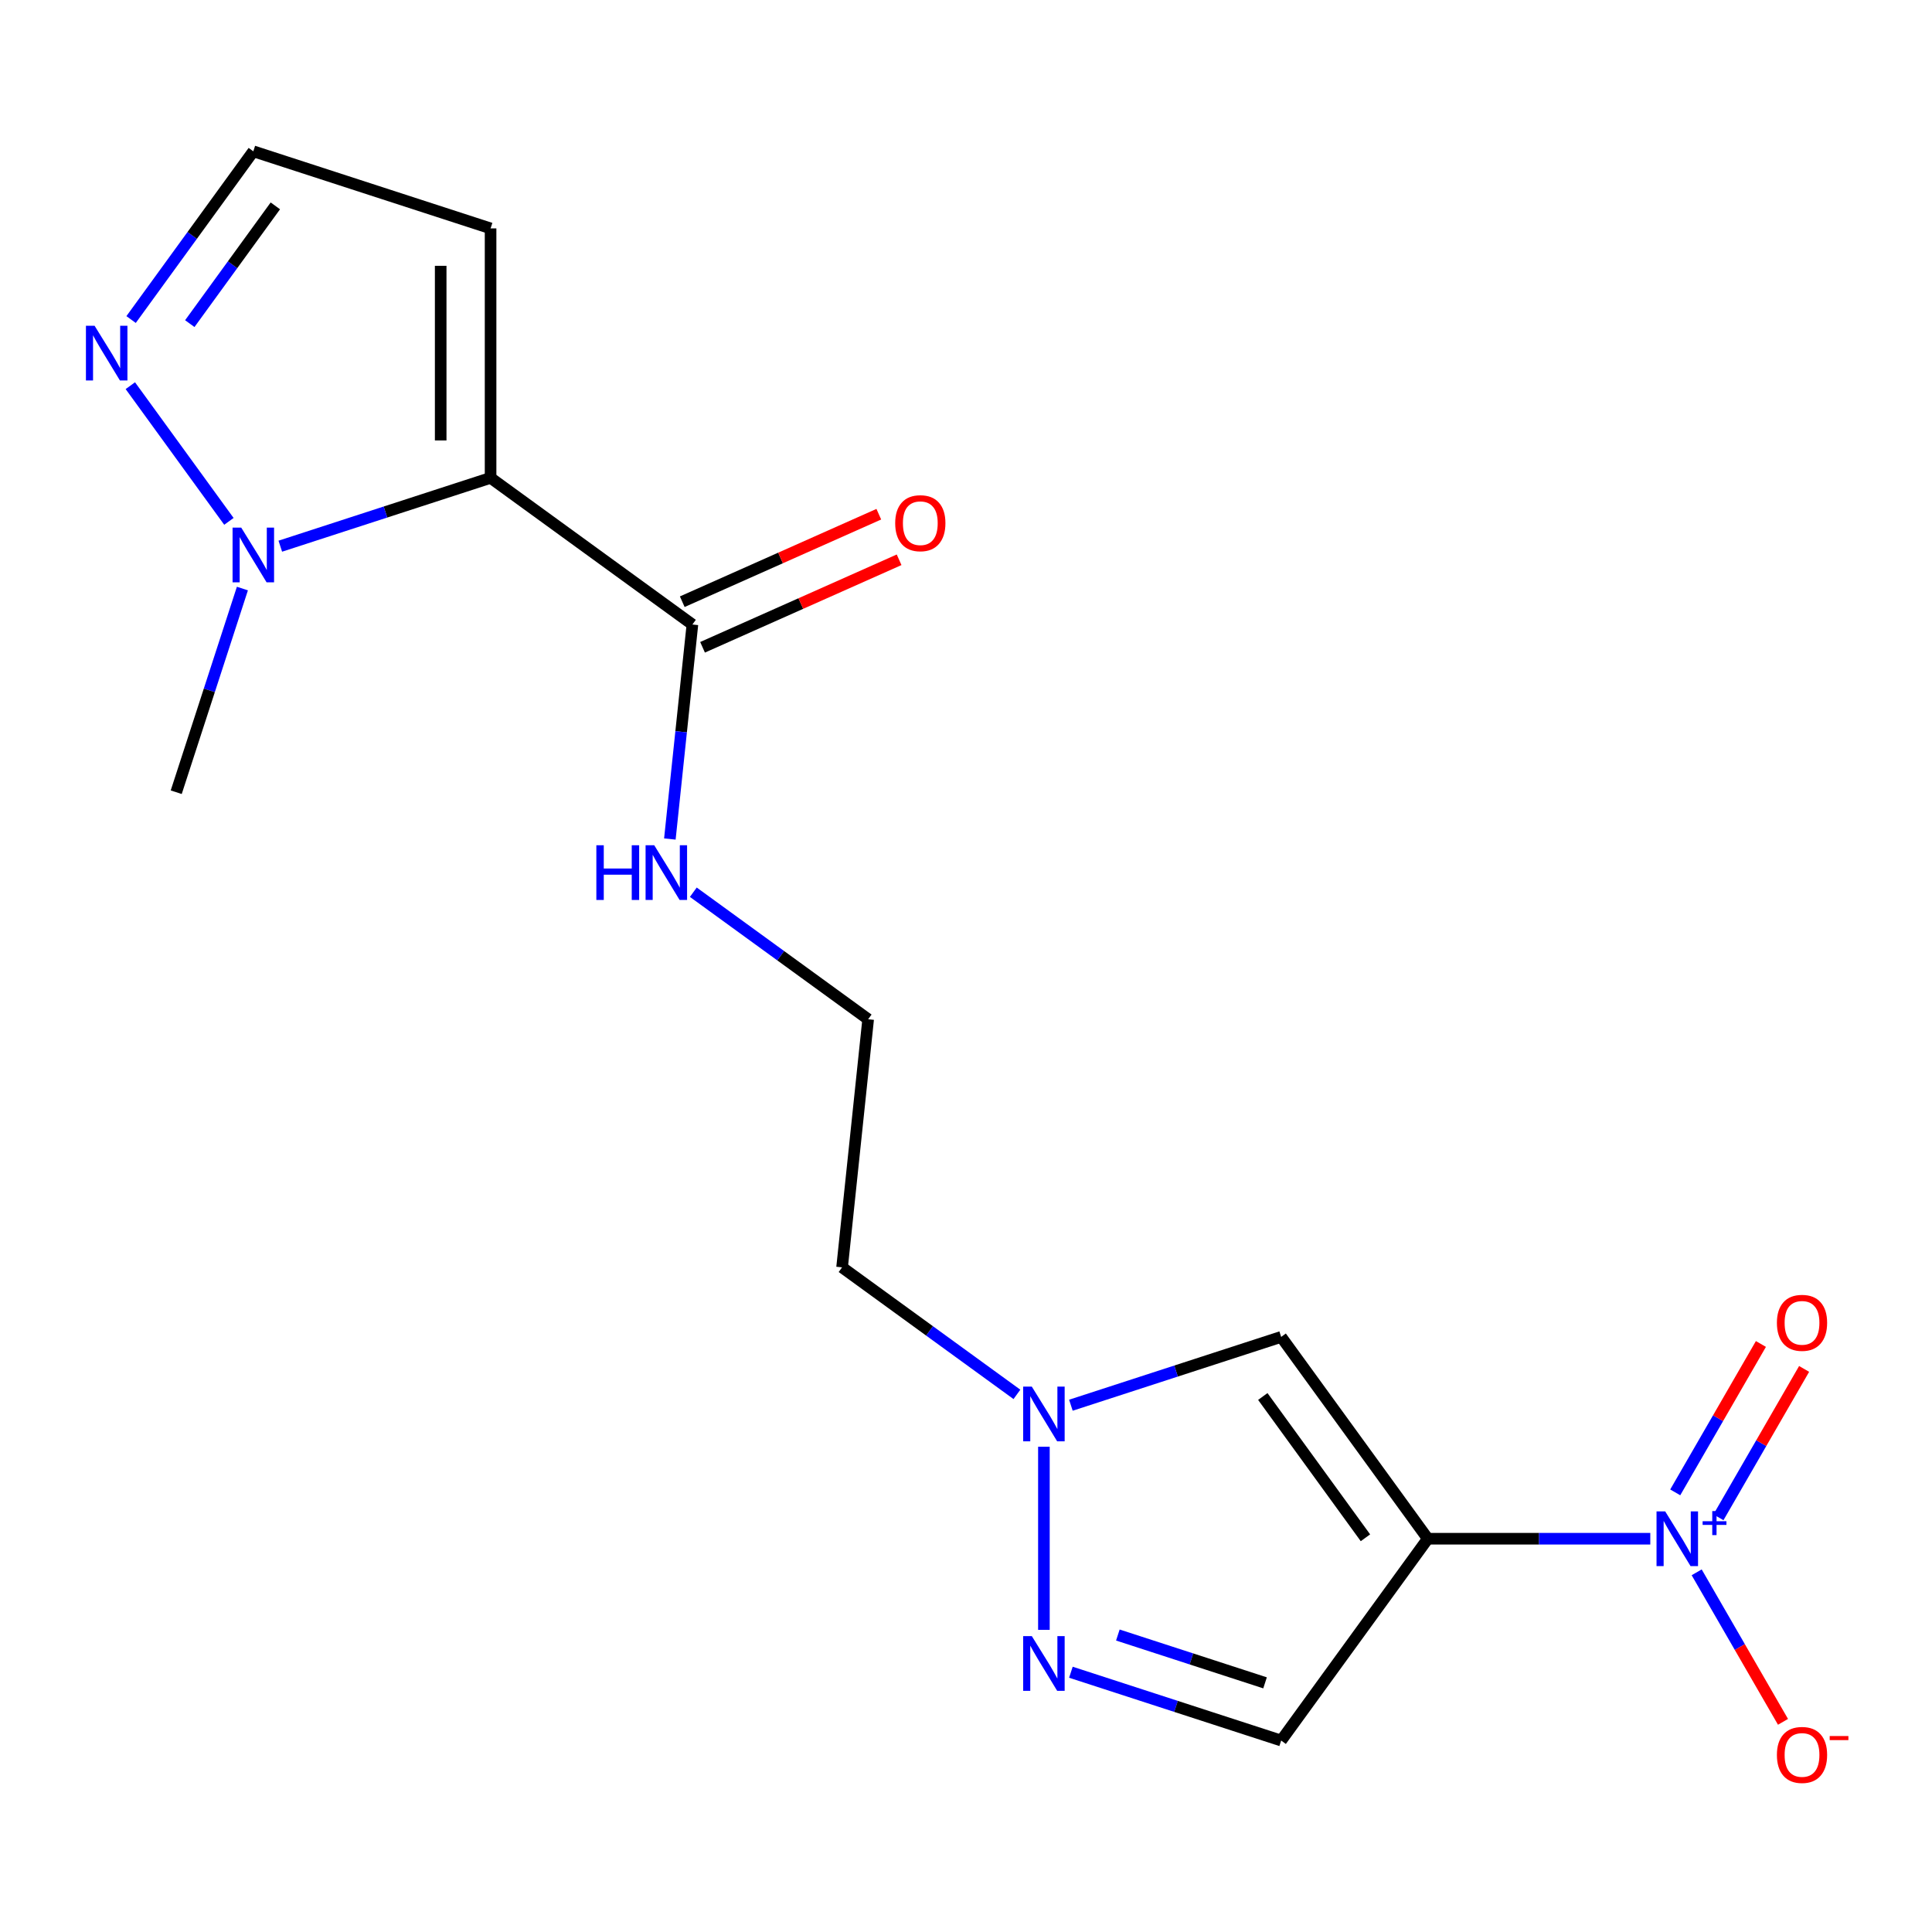<?xml version='1.0' encoding='iso-8859-1'?>
<svg version='1.1' baseProfile='full'
              xmlns='http://www.w3.org/2000/svg'
                      xmlns:rdkit='http://www.rdkit.org/xml'
                      xmlns:xlink='http://www.w3.org/1999/xlink'
                  xml:space='preserve'
width='1000px' height='1000px' viewBox='0 0 1000 1000'>
<!-- END OF HEADER -->
<rect style='opacity:1.0;fill:#FFFFFF;stroke:none' width='1000' height='1000' x='0' y='0'> </rect>
<path class='bond-1' d='M 739.03,796.441 L 796.61,796.441' style='fill:none;fill-rule:evenodd;stroke:#000000;stroke-width:6px;stroke-linecap:butt;stroke-linejoin:miter;stroke-opacity:1' />
<path class='bond-1' d='M 796.61,796.441 L 854.189,796.441' style='fill:none;fill-rule:evenodd;stroke:#0000FF;stroke-width:6px;stroke-linecap:butt;stroke-linejoin:miter;stroke-opacity:1' />
<path class='bond-3' d='M 739.03,796.441 L 663.132,691.975' style='fill:none;fill-rule:evenodd;stroke:#000000;stroke-width:6px;stroke-linecap:butt;stroke-linejoin:miter;stroke-opacity:1' />
<path class='bond-3' d='M 706.752,795.951 L 653.623,722.825' style='fill:none;fill-rule:evenodd;stroke:#000000;stroke-width:6px;stroke-linecap:butt;stroke-linejoin:miter;stroke-opacity:1' />
<path class='bond-5' d='M 739.03,796.441 L 663.132,900.907' style='fill:none;fill-rule:evenodd;stroke:#000000;stroke-width:6px;stroke-linecap:butt;stroke-linejoin:miter;stroke-opacity:1' />
<path class='bond-0' d='M 253.923,247.343 L 358.389,323.242' style='fill:none;fill-rule:evenodd;stroke:#000000;stroke-width:6px;stroke-linecap:butt;stroke-linejoin:miter;stroke-opacity:1' />
<path class='bond-2' d='M 253.923,247.343 L 199.504,265.025' style='fill:none;fill-rule:evenodd;stroke:#000000;stroke-width:6px;stroke-linecap:butt;stroke-linejoin:miter;stroke-opacity:1' />
<path class='bond-2' d='M 199.504,265.025 L 145.085,282.707' style='fill:none;fill-rule:evenodd;stroke:#0000FF;stroke-width:6px;stroke-linecap:butt;stroke-linejoin:miter;stroke-opacity:1' />
<path class='bond-9' d='M 253.923,247.343 L 253.923,118.217' style='fill:none;fill-rule:evenodd;stroke:#000000;stroke-width:6px;stroke-linecap:butt;stroke-linejoin:miter;stroke-opacity:1' />
<path class='bond-9' d='M 228.098,227.974 L 228.098,137.586' style='fill:none;fill-rule:evenodd;stroke:#000000;stroke-width:6px;stroke-linecap:butt;stroke-linejoin:miter;stroke-opacity:1' />
<path class='bond-10' d='M 878.196,813.829 L 900.537,852.525' style='fill:none;fill-rule:evenodd;stroke:#0000FF;stroke-width:6px;stroke-linecap:butt;stroke-linejoin:miter;stroke-opacity:1' />
<path class='bond-10' d='M 900.537,852.525 L 922.879,891.222' style='fill:none;fill-rule:evenodd;stroke:#FF0000;stroke-width:6px;stroke-linecap:butt;stroke-linejoin:miter;stroke-opacity:1' />
<path class='bond-11' d='M 889.465,785.36 L 911.637,746.956' style='fill:none;fill-rule:evenodd;stroke:#0000FF;stroke-width:6px;stroke-linecap:butt;stroke-linejoin:miter;stroke-opacity:1' />
<path class='bond-11' d='M 911.637,746.956 L 933.81,708.552' style='fill:none;fill-rule:evenodd;stroke:#FF0000;stroke-width:6px;stroke-linecap:butt;stroke-linejoin:miter;stroke-opacity:1' />
<path class='bond-11' d='M 867.099,772.448 L 889.272,734.044' style='fill:none;fill-rule:evenodd;stroke:#0000FF;stroke-width:6px;stroke-linecap:butt;stroke-linejoin:miter;stroke-opacity:1' />
<path class='bond-11' d='M 889.272,734.044 L 911.444,695.64' style='fill:none;fill-rule:evenodd;stroke:#FF0000;stroke-width:6px;stroke-linecap:butt;stroke-linejoin:miter;stroke-opacity:1' />
<path class='bond-8' d='M 118.483,269.857 L 67.461,199.631' style='fill:none;fill-rule:evenodd;stroke:#0000FF;stroke-width:6px;stroke-linecap:butt;stroke-linejoin:miter;stroke-opacity:1' />
<path class='bond-17' d='M 125.467,304.634 L 108.34,357.343' style='fill:none;fill-rule:evenodd;stroke:#0000FF;stroke-width:6px;stroke-linecap:butt;stroke-linejoin:miter;stroke-opacity:1' />
<path class='bond-17' d='M 108.34,357.343 L 91.214,410.052' style='fill:none;fill-rule:evenodd;stroke:#000000;stroke-width:6px;stroke-linecap:butt;stroke-linejoin:miter;stroke-opacity:1' />
<path class='bond-6' d='M 663.132,691.975 L 608.712,709.657' style='fill:none;fill-rule:evenodd;stroke:#000000;stroke-width:6px;stroke-linecap:butt;stroke-linejoin:miter;stroke-opacity:1' />
<path class='bond-6' d='M 608.712,709.657 L 554.293,727.339' style='fill:none;fill-rule:evenodd;stroke:#0000FF;stroke-width:6px;stroke-linecap:butt;stroke-linejoin:miter;stroke-opacity:1' />
<path class='bond-4' d='M 554.293,865.543 L 608.712,883.225' style='fill:none;fill-rule:evenodd;stroke:#0000FF;stroke-width:6px;stroke-linecap:butt;stroke-linejoin:miter;stroke-opacity:1' />
<path class='bond-4' d='M 608.712,883.225 L 663.132,900.907' style='fill:none;fill-rule:evenodd;stroke:#000000;stroke-width:6px;stroke-linecap:butt;stroke-linejoin:miter;stroke-opacity:1' />
<path class='bond-4' d='M 578.599,846.286 L 616.693,858.663' style='fill:none;fill-rule:evenodd;stroke:#0000FF;stroke-width:6px;stroke-linecap:butt;stroke-linejoin:miter;stroke-opacity:1' />
<path class='bond-4' d='M 616.693,858.663 L 654.786,871.041' style='fill:none;fill-rule:evenodd;stroke:#000000;stroke-width:6px;stroke-linecap:butt;stroke-linejoin:miter;stroke-opacity:1' />
<path class='bond-18' d='M 540.325,843.616 L 540.325,748.831' style='fill:none;fill-rule:evenodd;stroke:#0000FF;stroke-width:6px;stroke-linecap:butt;stroke-linejoin:miter;stroke-opacity:1' />
<path class='bond-15' d='M 526.357,721.729 L 481.108,688.854' style='fill:none;fill-rule:evenodd;stroke:#0000FF;stroke-width:6px;stroke-linecap:butt;stroke-linejoin:miter;stroke-opacity:1' />
<path class='bond-15' d='M 481.108,688.854 L 435.859,655.979' style='fill:none;fill-rule:evenodd;stroke:#000000;stroke-width:6px;stroke-linecap:butt;stroke-linejoin:miter;stroke-opacity:1' />
<path class='bond-7' d='M 358.389,323.242 L 352.554,378.758' style='fill:none;fill-rule:evenodd;stroke:#000000;stroke-width:6px;stroke-linecap:butt;stroke-linejoin:miter;stroke-opacity:1' />
<path class='bond-7' d='M 352.554,378.758 L 346.719,434.273' style='fill:none;fill-rule:evenodd;stroke:#0000FF;stroke-width:6px;stroke-linecap:butt;stroke-linejoin:miter;stroke-opacity:1' />
<path class='bond-13' d='M 363.641,335.038 L 414.508,312.391' style='fill:none;fill-rule:evenodd;stroke:#000000;stroke-width:6px;stroke-linecap:butt;stroke-linejoin:miter;stroke-opacity:1' />
<path class='bond-13' d='M 414.508,312.391 L 465.376,289.743' style='fill:none;fill-rule:evenodd;stroke:#FF0000;stroke-width:6px;stroke-linecap:butt;stroke-linejoin:miter;stroke-opacity:1' />
<path class='bond-13' d='M 353.137,311.446 L 404.004,288.798' style='fill:none;fill-rule:evenodd;stroke:#000000;stroke-width:6px;stroke-linecap:butt;stroke-linejoin:miter;stroke-opacity:1' />
<path class='bond-13' d='M 404.004,288.798 L 454.871,266.15' style='fill:none;fill-rule:evenodd;stroke:#FF0000;stroke-width:6px;stroke-linecap:butt;stroke-linejoin:miter;stroke-opacity:1' />
<path class='bond-19' d='M 67.851,165.392 L 99.484,121.853' style='fill:none;fill-rule:evenodd;stroke:#0000FF;stroke-width:6px;stroke-linecap:butt;stroke-linejoin:miter;stroke-opacity:1' />
<path class='bond-19' d='M 99.484,121.853 L 131.116,78.314' style='fill:none;fill-rule:evenodd;stroke:#000000;stroke-width:6px;stroke-linecap:butt;stroke-linejoin:miter;stroke-opacity:1' />
<path class='bond-19' d='M 98.234,167.51 L 120.377,137.033' style='fill:none;fill-rule:evenodd;stroke:#0000FF;stroke-width:6px;stroke-linecap:butt;stroke-linejoin:miter;stroke-opacity:1' />
<path class='bond-19' d='M 120.377,137.033 L 142.52,106.556' style='fill:none;fill-rule:evenodd;stroke:#000000;stroke-width:6px;stroke-linecap:butt;stroke-linejoin:miter;stroke-opacity:1' />
<path class='bond-12' d='M 253.923,118.217 L 131.116,78.314' style='fill:none;fill-rule:evenodd;stroke:#000000;stroke-width:6px;stroke-linecap:butt;stroke-linejoin:miter;stroke-opacity:1' />
<path class='bond-14' d='M 358.859,461.81 L 404.108,494.685' style='fill:none;fill-rule:evenodd;stroke:#0000FF;stroke-width:6px;stroke-linecap:butt;stroke-linejoin:miter;stroke-opacity:1' />
<path class='bond-14' d='M 404.108,494.685 L 449.357,527.56' style='fill:none;fill-rule:evenodd;stroke:#000000;stroke-width:6px;stroke-linecap:butt;stroke-linejoin:miter;stroke-opacity:1' />
<path class='bond-16' d='M 435.859,655.979 L 449.357,527.56' style='fill:none;fill-rule:evenodd;stroke:#000000;stroke-width:6px;stroke-linecap:butt;stroke-linejoin:miter;stroke-opacity:1' />
<path  class='atom-2' d='M 861.897 782.281
L 871.177 797.281
Q 872.097 798.761, 873.577 801.441
Q 875.057 804.121, 875.137 804.281
L 875.137 782.281
L 878.897 782.281
L 878.897 810.601
L 875.017 810.601
L 865.057 794.201
Q 863.897 792.281, 862.657 790.081
Q 861.457 787.881, 861.097 787.201
L 861.097 810.601
L 857.417 810.601
L 857.417 782.281
L 861.897 782.281
' fill='#0000FF'/>
<path  class='atom-2' d='M 881.273 787.386
L 886.262 787.386
L 886.262 782.132
L 888.48 782.132
L 888.48 787.386
L 893.602 787.386
L 893.602 789.287
L 888.48 789.287
L 888.48 794.567
L 886.262 794.567
L 886.262 789.287
L 881.273 789.287
L 881.273 787.386
' fill='#0000FF'/>
<path  class='atom-3' d='M 124.856 273.086
L 134.136 288.086
Q 135.056 289.566, 136.536 292.246
Q 138.016 294.926, 138.096 295.086
L 138.096 273.086
L 141.856 273.086
L 141.856 301.406
L 137.976 301.406
L 128.016 285.006
Q 126.856 283.086, 125.616 280.886
Q 124.416 278.686, 124.056 278.006
L 124.056 301.406
L 120.376 301.406
L 120.376 273.086
L 124.856 273.086
' fill='#0000FF'/>
<path  class='atom-5' d='M 534.065 846.844
L 543.345 861.844
Q 544.265 863.324, 545.745 866.004
Q 547.225 868.684, 547.305 868.844
L 547.305 846.844
L 551.065 846.844
L 551.065 875.164
L 547.185 875.164
L 537.225 858.764
Q 536.065 856.844, 534.825 854.644
Q 533.625 852.444, 533.265 851.764
L 533.265 875.164
L 529.585 875.164
L 529.585 846.844
L 534.065 846.844
' fill='#0000FF'/>
<path  class='atom-7' d='M 534.065 717.718
L 543.345 732.718
Q 544.265 734.198, 545.745 736.878
Q 547.225 739.558, 547.305 739.718
L 547.305 717.718
L 551.065 717.718
L 551.065 746.038
L 547.185 746.038
L 537.225 729.638
Q 536.065 727.718, 534.825 725.518
Q 533.625 723.318, 533.265 722.638
L 533.265 746.038
L 529.585 746.038
L 529.585 717.718
L 534.065 717.718
' fill='#0000FF'/>
<path  class='atom-9' d='M 48.958 168.62
L 58.238 183.62
Q 59.158 185.1, 60.638 187.78
Q 62.118 190.46, 62.198 190.62
L 62.198 168.62
L 65.958 168.62
L 65.958 196.94
L 62.078 196.94
L 52.118 180.54
Q 50.958 178.62, 49.718 176.42
Q 48.518 174.22, 48.158 173.54
L 48.158 196.94
L 44.478 196.94
L 44.478 168.62
L 48.958 168.62
' fill='#0000FF'/>
<path  class='atom-11' d='M 919.72 908.348
Q 919.72 901.548, 923.08 897.748
Q 926.44 893.948, 932.72 893.948
Q 939 893.948, 942.36 897.748
Q 945.72 901.548, 945.72 908.348
Q 945.72 915.228, 942.32 919.148
Q 938.92 923.028, 932.72 923.028
Q 926.48 923.028, 923.08 919.148
Q 919.72 915.268, 919.72 908.348
M 932.72 919.828
Q 937.04 919.828, 939.36 916.948
Q 941.72 914.028, 941.72 908.348
Q 941.72 902.788, 939.36 899.988
Q 937.04 897.148, 932.72 897.148
Q 928.4 897.148, 926.04 899.948
Q 923.72 902.748, 923.72 908.348
Q 923.72 914.068, 926.04 916.948
Q 928.4 919.828, 932.72 919.828
' fill='#FF0000'/>
<path  class='atom-11' d='M 947.04 898.57
L 956.729 898.57
L 956.729 900.682
L 947.04 900.682
L 947.04 898.57
' fill='#FF0000'/>
<path  class='atom-12' d='M 919.72 684.694
Q 919.72 677.894, 923.08 674.094
Q 926.44 670.294, 932.72 670.294
Q 939 670.294, 942.36 674.094
Q 945.72 677.894, 945.72 684.694
Q 945.72 691.574, 942.32 695.494
Q 938.92 699.374, 932.72 699.374
Q 926.48 699.374, 923.08 695.494
Q 919.72 691.614, 919.72 684.694
M 932.72 696.174
Q 937.04 696.174, 939.36 693.294
Q 941.72 690.374, 941.72 684.694
Q 941.72 679.134, 939.36 676.334
Q 937.04 673.494, 932.72 673.494
Q 928.4 673.494, 926.04 676.294
Q 923.72 679.094, 923.72 684.694
Q 923.72 690.414, 926.04 693.294
Q 928.4 696.174, 932.72 696.174
' fill='#FF0000'/>
<path  class='atom-14' d='M 463.352 270.802
Q 463.352 264.002, 466.712 260.202
Q 470.072 256.402, 476.352 256.402
Q 482.632 256.402, 485.992 260.202
Q 489.352 264.002, 489.352 270.802
Q 489.352 277.682, 485.952 281.602
Q 482.552 285.482, 476.352 285.482
Q 470.112 285.482, 466.712 281.602
Q 463.352 277.722, 463.352 270.802
M 476.352 282.282
Q 480.672 282.282, 482.992 279.402
Q 485.352 276.482, 485.352 270.802
Q 485.352 265.242, 482.992 262.442
Q 480.672 259.602, 476.352 259.602
Q 472.032 259.602, 469.672 262.402
Q 467.352 265.202, 467.352 270.802
Q 467.352 276.522, 469.672 279.402
Q 472.032 282.282, 476.352 282.282
' fill='#FF0000'/>
<path  class='atom-15' d='M 308.671 437.501
L 312.511 437.501
L 312.511 449.541
L 326.991 449.541
L 326.991 437.501
L 330.831 437.501
L 330.831 465.821
L 326.991 465.821
L 326.991 452.741
L 312.511 452.741
L 312.511 465.821
L 308.671 465.821
L 308.671 437.501
' fill='#0000FF'/>
<path  class='atom-15' d='M 338.631 437.501
L 347.911 452.501
Q 348.831 453.981, 350.311 456.661
Q 351.791 459.341, 351.871 459.501
L 351.871 437.501
L 355.631 437.501
L 355.631 465.821
L 351.751 465.821
L 341.791 449.421
Q 340.631 447.501, 339.391 445.301
Q 338.191 443.101, 337.831 442.421
L 337.831 465.821
L 334.151 465.821
L 334.151 437.501
L 338.631 437.501
' fill='#0000FF'/>
</svg>
